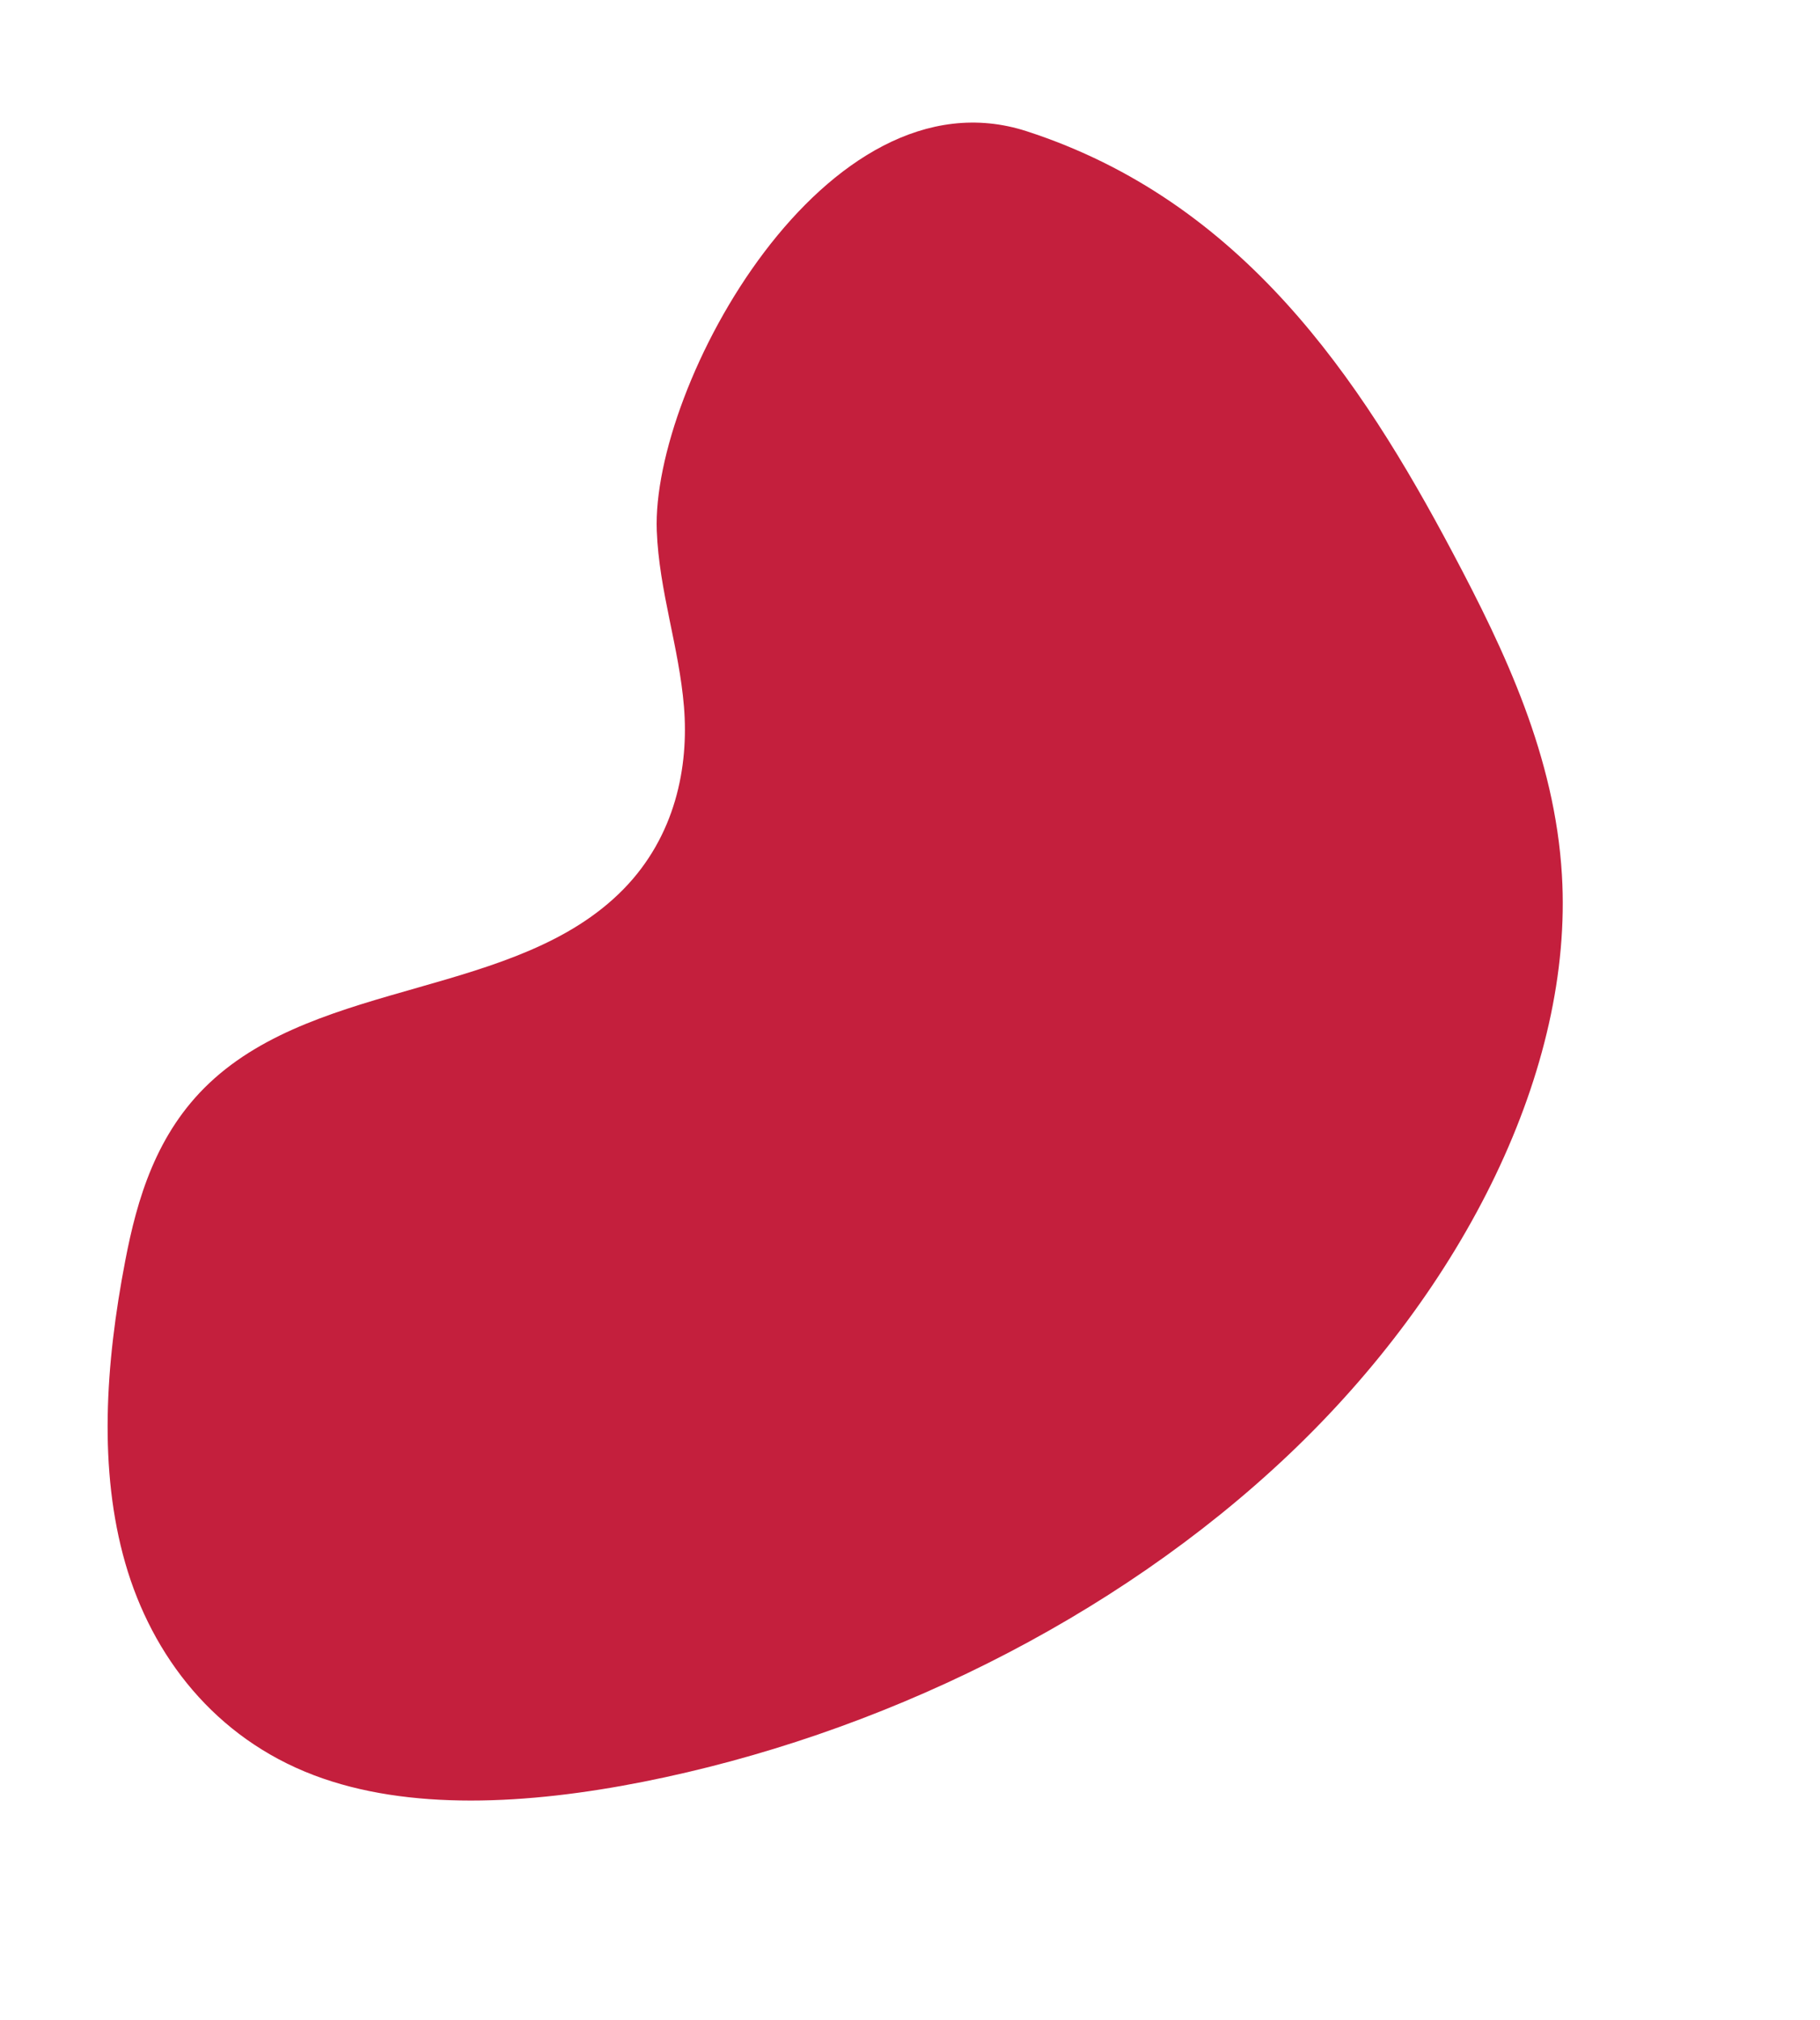 <?xml version="1.0" encoding="UTF-8"?> <svg xmlns="http://www.w3.org/2000/svg" width="1080" height="1199" viewBox="0 0 1080 1199" fill="none"> <path d="M389.738 315.042C391.125 350.974 402.96 383.907 405.874 419.441C408.788 454.975 400.876 496.196 369.852 527.829C306.791 592.076 190.158 580.57 124.221 642.78C92.613 672.592 81.315 711.806 74.347 748.076C62.429 810.023 58.443 872.319 74.35 927.695C90.276 983.104 127.724 1031.27 186.194 1053.5C242.411 1074.87 313.154 1071.01 381.778 1057.42C520.164 1029.97 660.64 962.061 764.832 863.201C869.024 764.34 933.766 634.417 926.851 519.225C922.658 449.061 893.393 387.091 861.911 327.769C807.142 224.517 737.132 119.416 609.305 77.91C489.915 39.146 386.464 228.842 389.738 315.042Z" fill="#C41F3D"></path> </svg> 